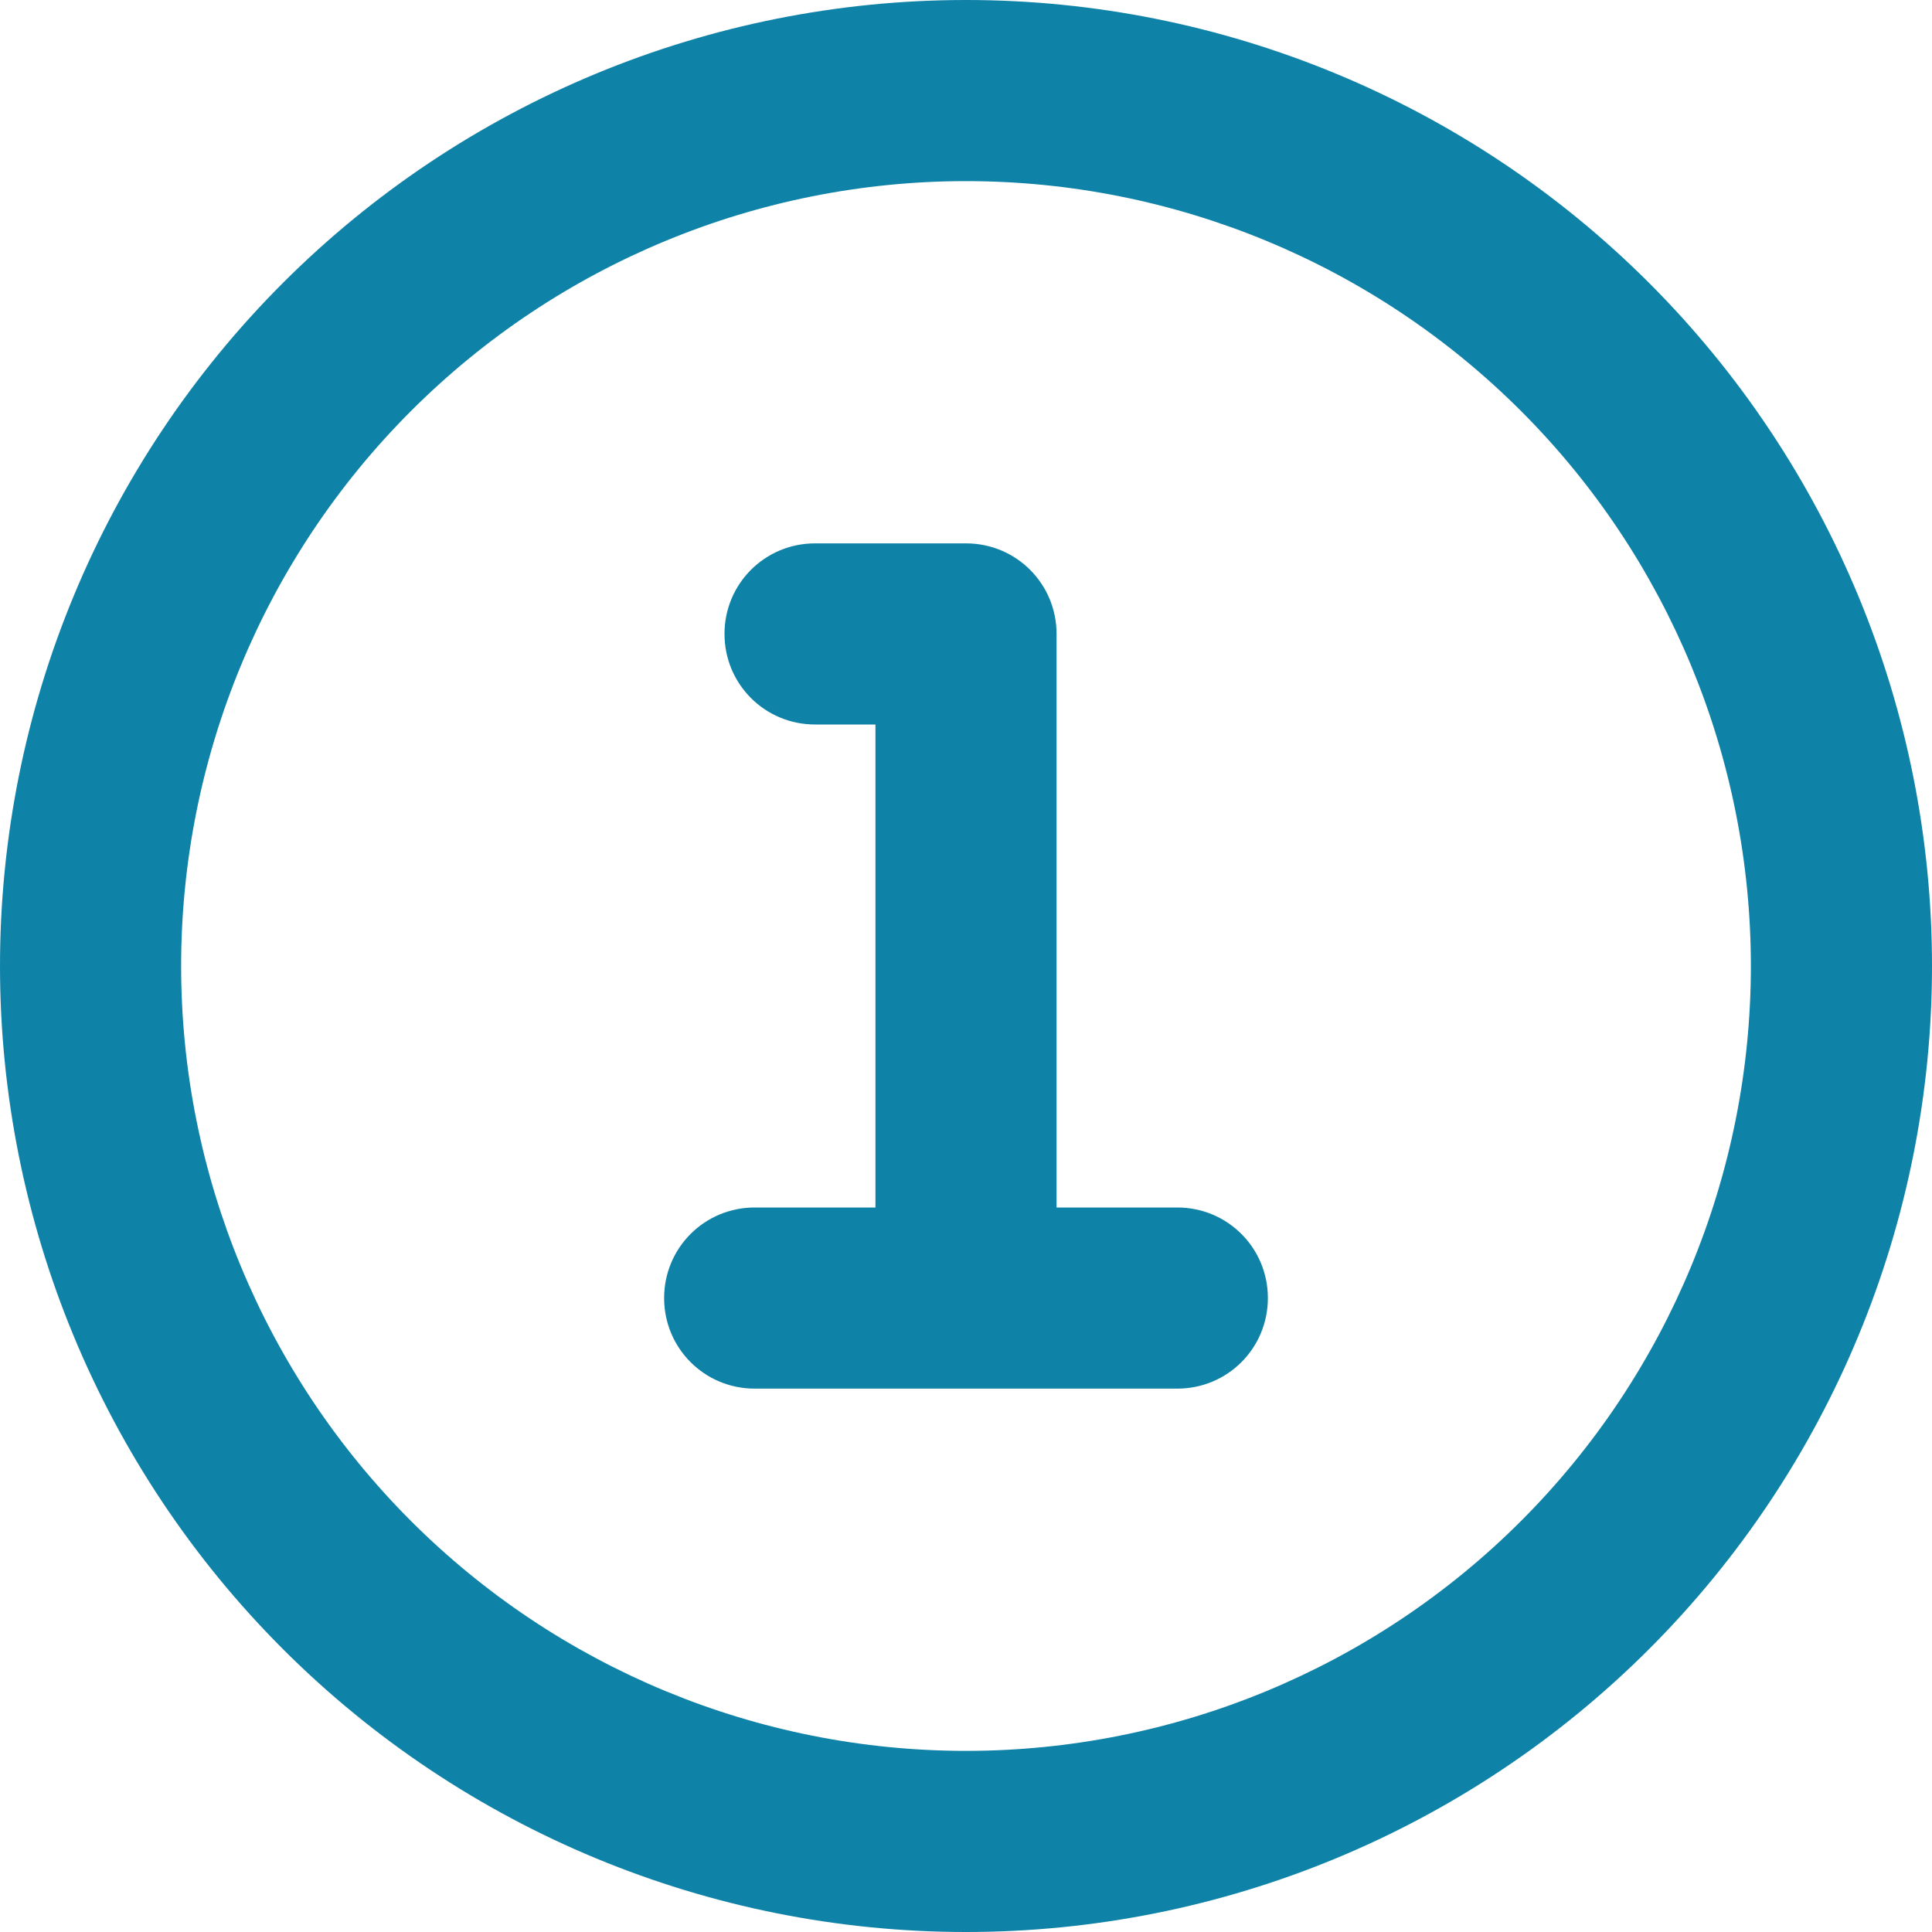 <svg width="48" height="48" viewBox="0 0 48 48" fill="none" xmlns="http://www.w3.org/2000/svg">
<path d="M24 4.5C29.172 4.5 34.132 6.554 37.789 10.211C41.446 13.868 43.5 18.828 43.5 24C43.5 29.172 41.446 34.132 37.789 37.789C34.132 41.446 29.172 43.5 24 43.5C18.828 43.5 13.868 41.446 10.211 37.789C6.554 34.132 4.5 29.172 4.5 24C4.5 18.828 6.554 13.868 10.211 10.211C13.868 6.554 18.828 4.5 24 4.5ZM24 48C30.365 48 36.47 45.471 40.971 40.971C45.471 36.47 48 30.365 48 24C48 17.635 45.471 11.53 40.971 7.029C36.47 2.529 30.365 0 24 0C17.635 0 11.53 2.529 7.029 7.029C2.529 11.53 0 17.635 0 24C0 30.365 2.529 36.47 7.029 40.971C11.53 45.471 17.635 48 24 48ZM20.25 13.5C19.003 13.5 18 14.503 18 15.75C18 16.997 19.003 18 20.25 18H21.75V30H18.75C17.503 30 16.5 31.003 16.5 32.25C16.5 33.497 17.503 34.5 18.75 34.5H29.25C30.497 34.5 31.5 33.497 31.5 32.25C31.5 31.003 30.497 30 29.25 30H26.25V15.75C26.25 14.503 25.247 13.5 24 13.5H20.25Z" fill="#0F82A8"/>
</svg>

